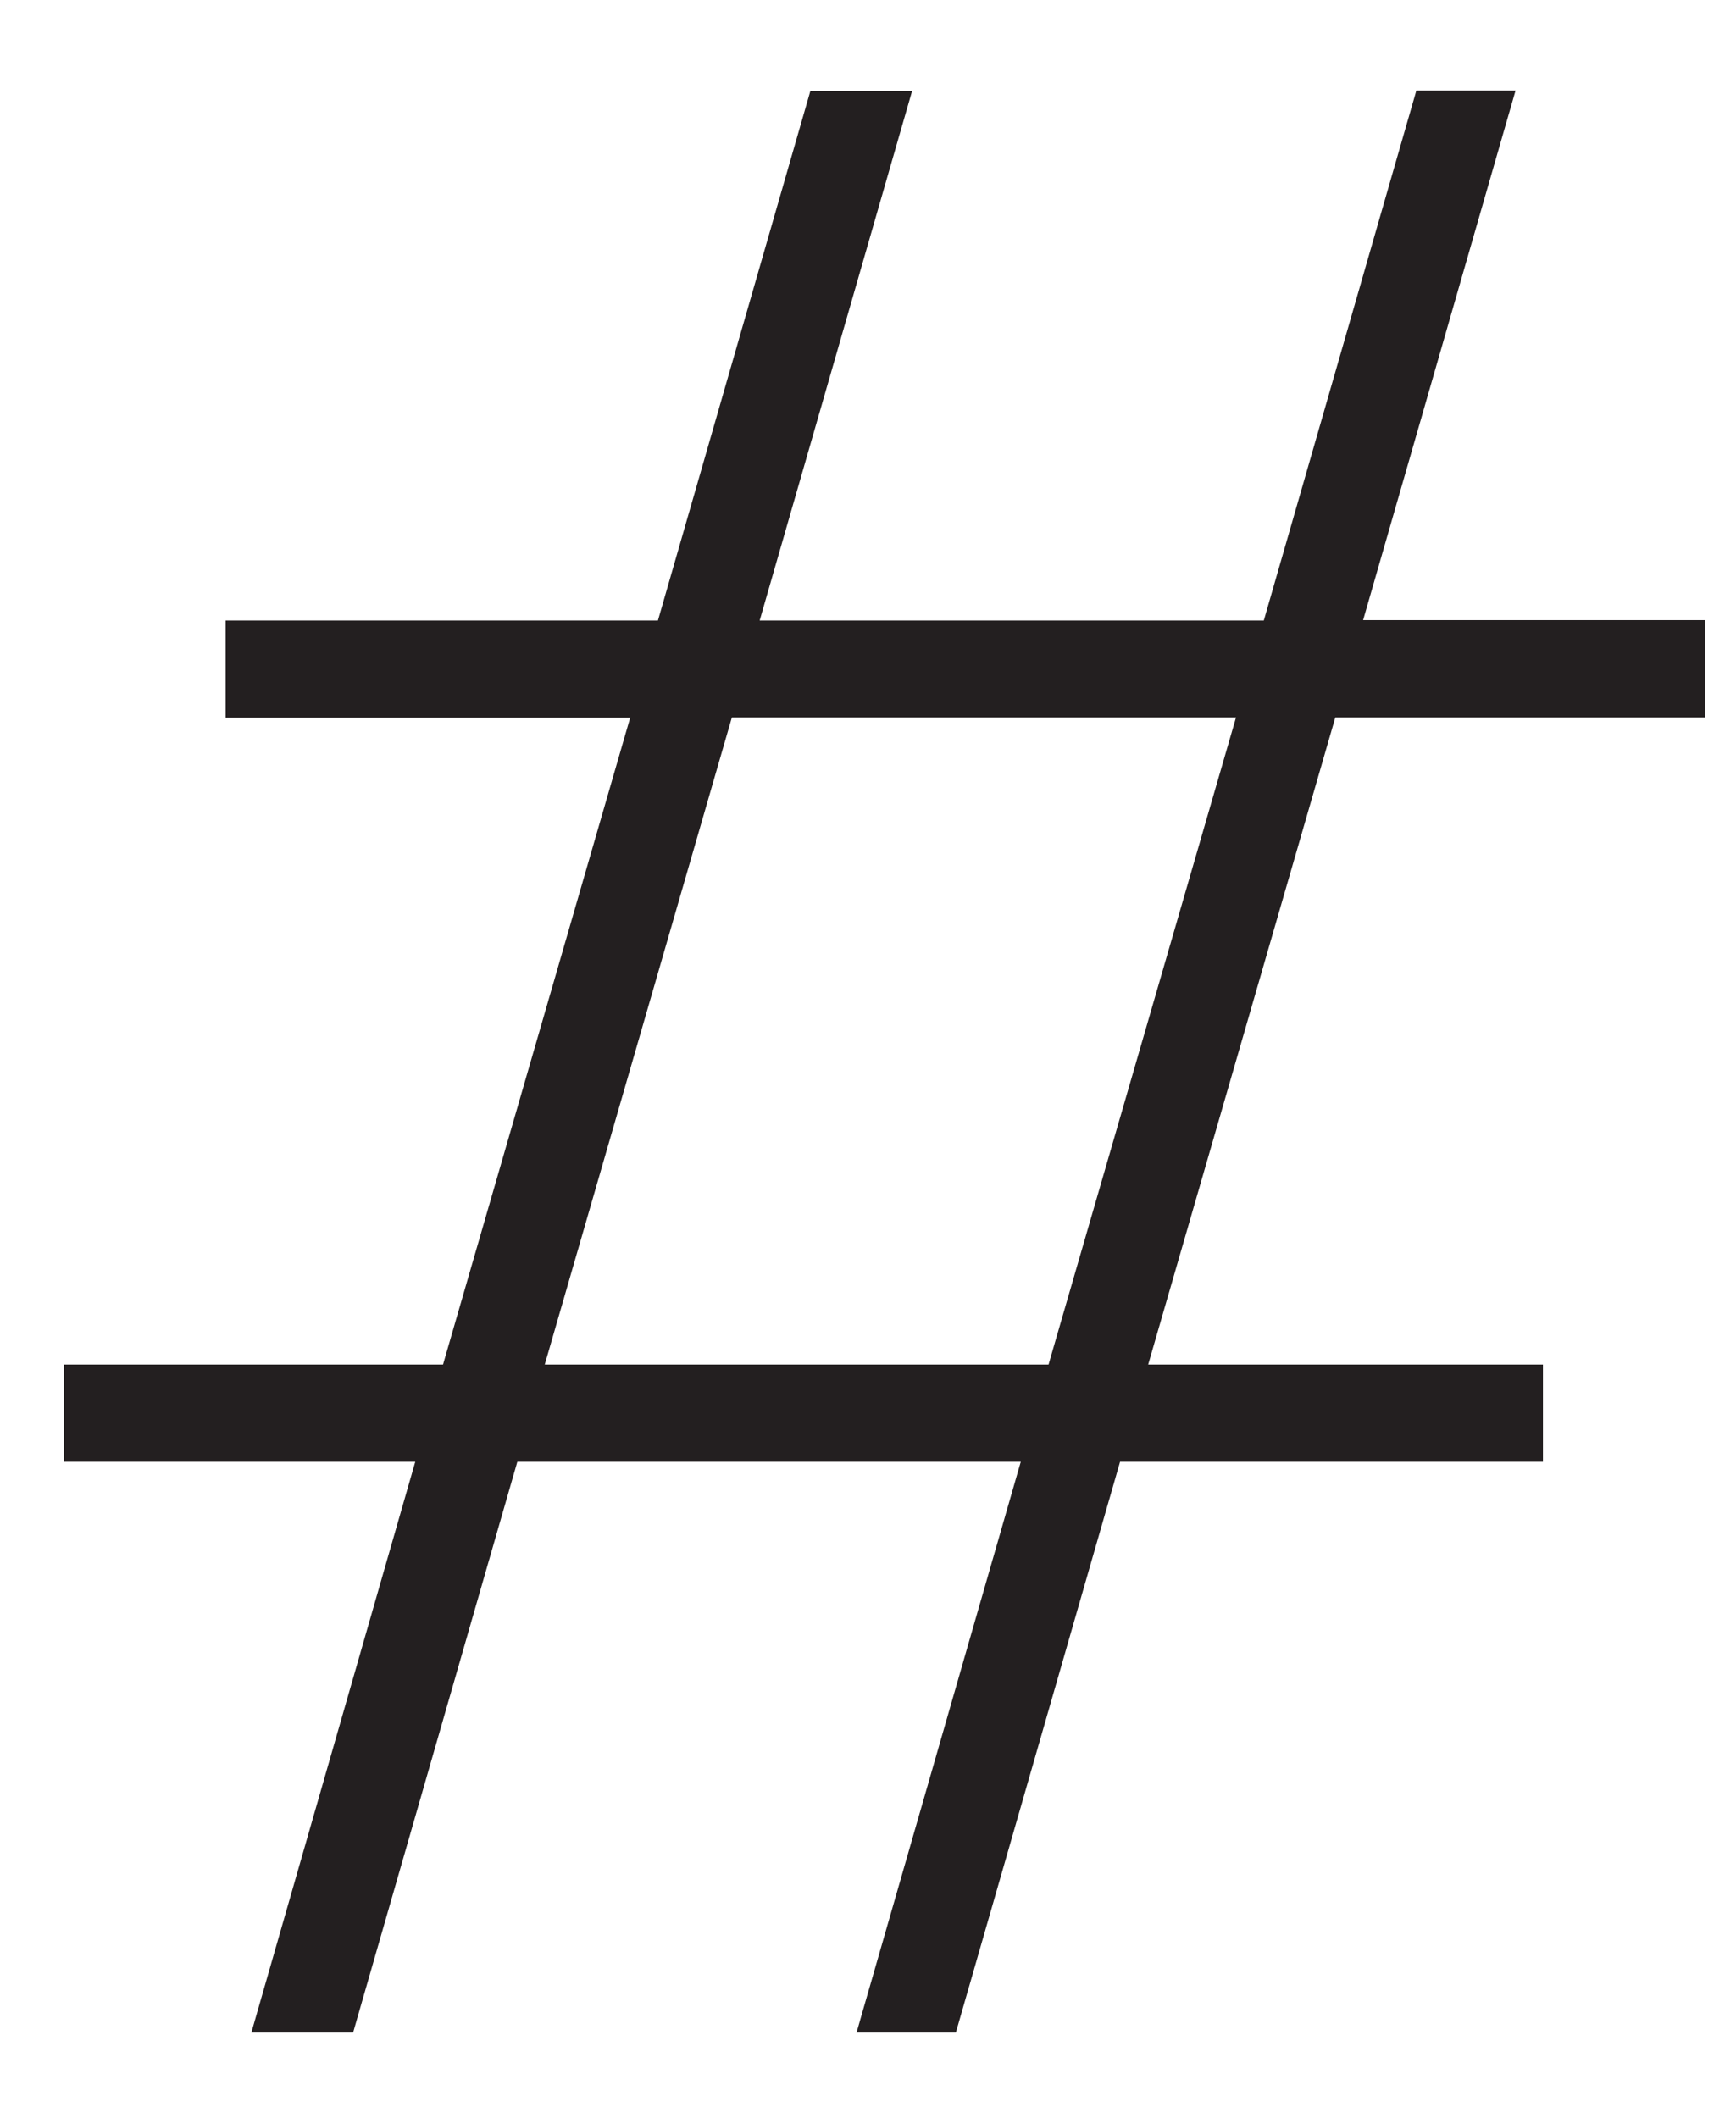 <?xml version="1.0" encoding="utf-8"?>
<!-- Generator: Adobe Illustrator 26.1.0, SVG Export Plug-In . SVG Version: 6.00 Build 0)  -->
<svg version="1.1" id="Layer_1" xmlns="http://www.w3.org/2000/svg" xmlns:xlink="http://www.w3.org/1999/xlink" x="0px" y="0px"
	 viewBox="0 0 50 61" style="enable-background:new 0 0 50 61;" xml:space="preserve">
<style type="text/css">
	.st0{fill:#231F20;}
</style>
<path class="st0" d="M21.08,20.66H35.6L30.2,39.3H15.69L21.08,20.66z M40.79,2.62l-4.39,15.25H21.88l4.39-15.25h-2.93l-4.39,15.25
	H6.5v2.8h11.65L12.76,39.3H1.84v2.8h10.12L7.24,58.54h2.93l4.73-16.44H29.4l-4.73,16.44h2.86l4.73-16.44h12.18v-2.8H33.07
	l5.39-18.64h10.65v-2.8h-9.85l4.39-15.25H40.79z"/>
</svg>
